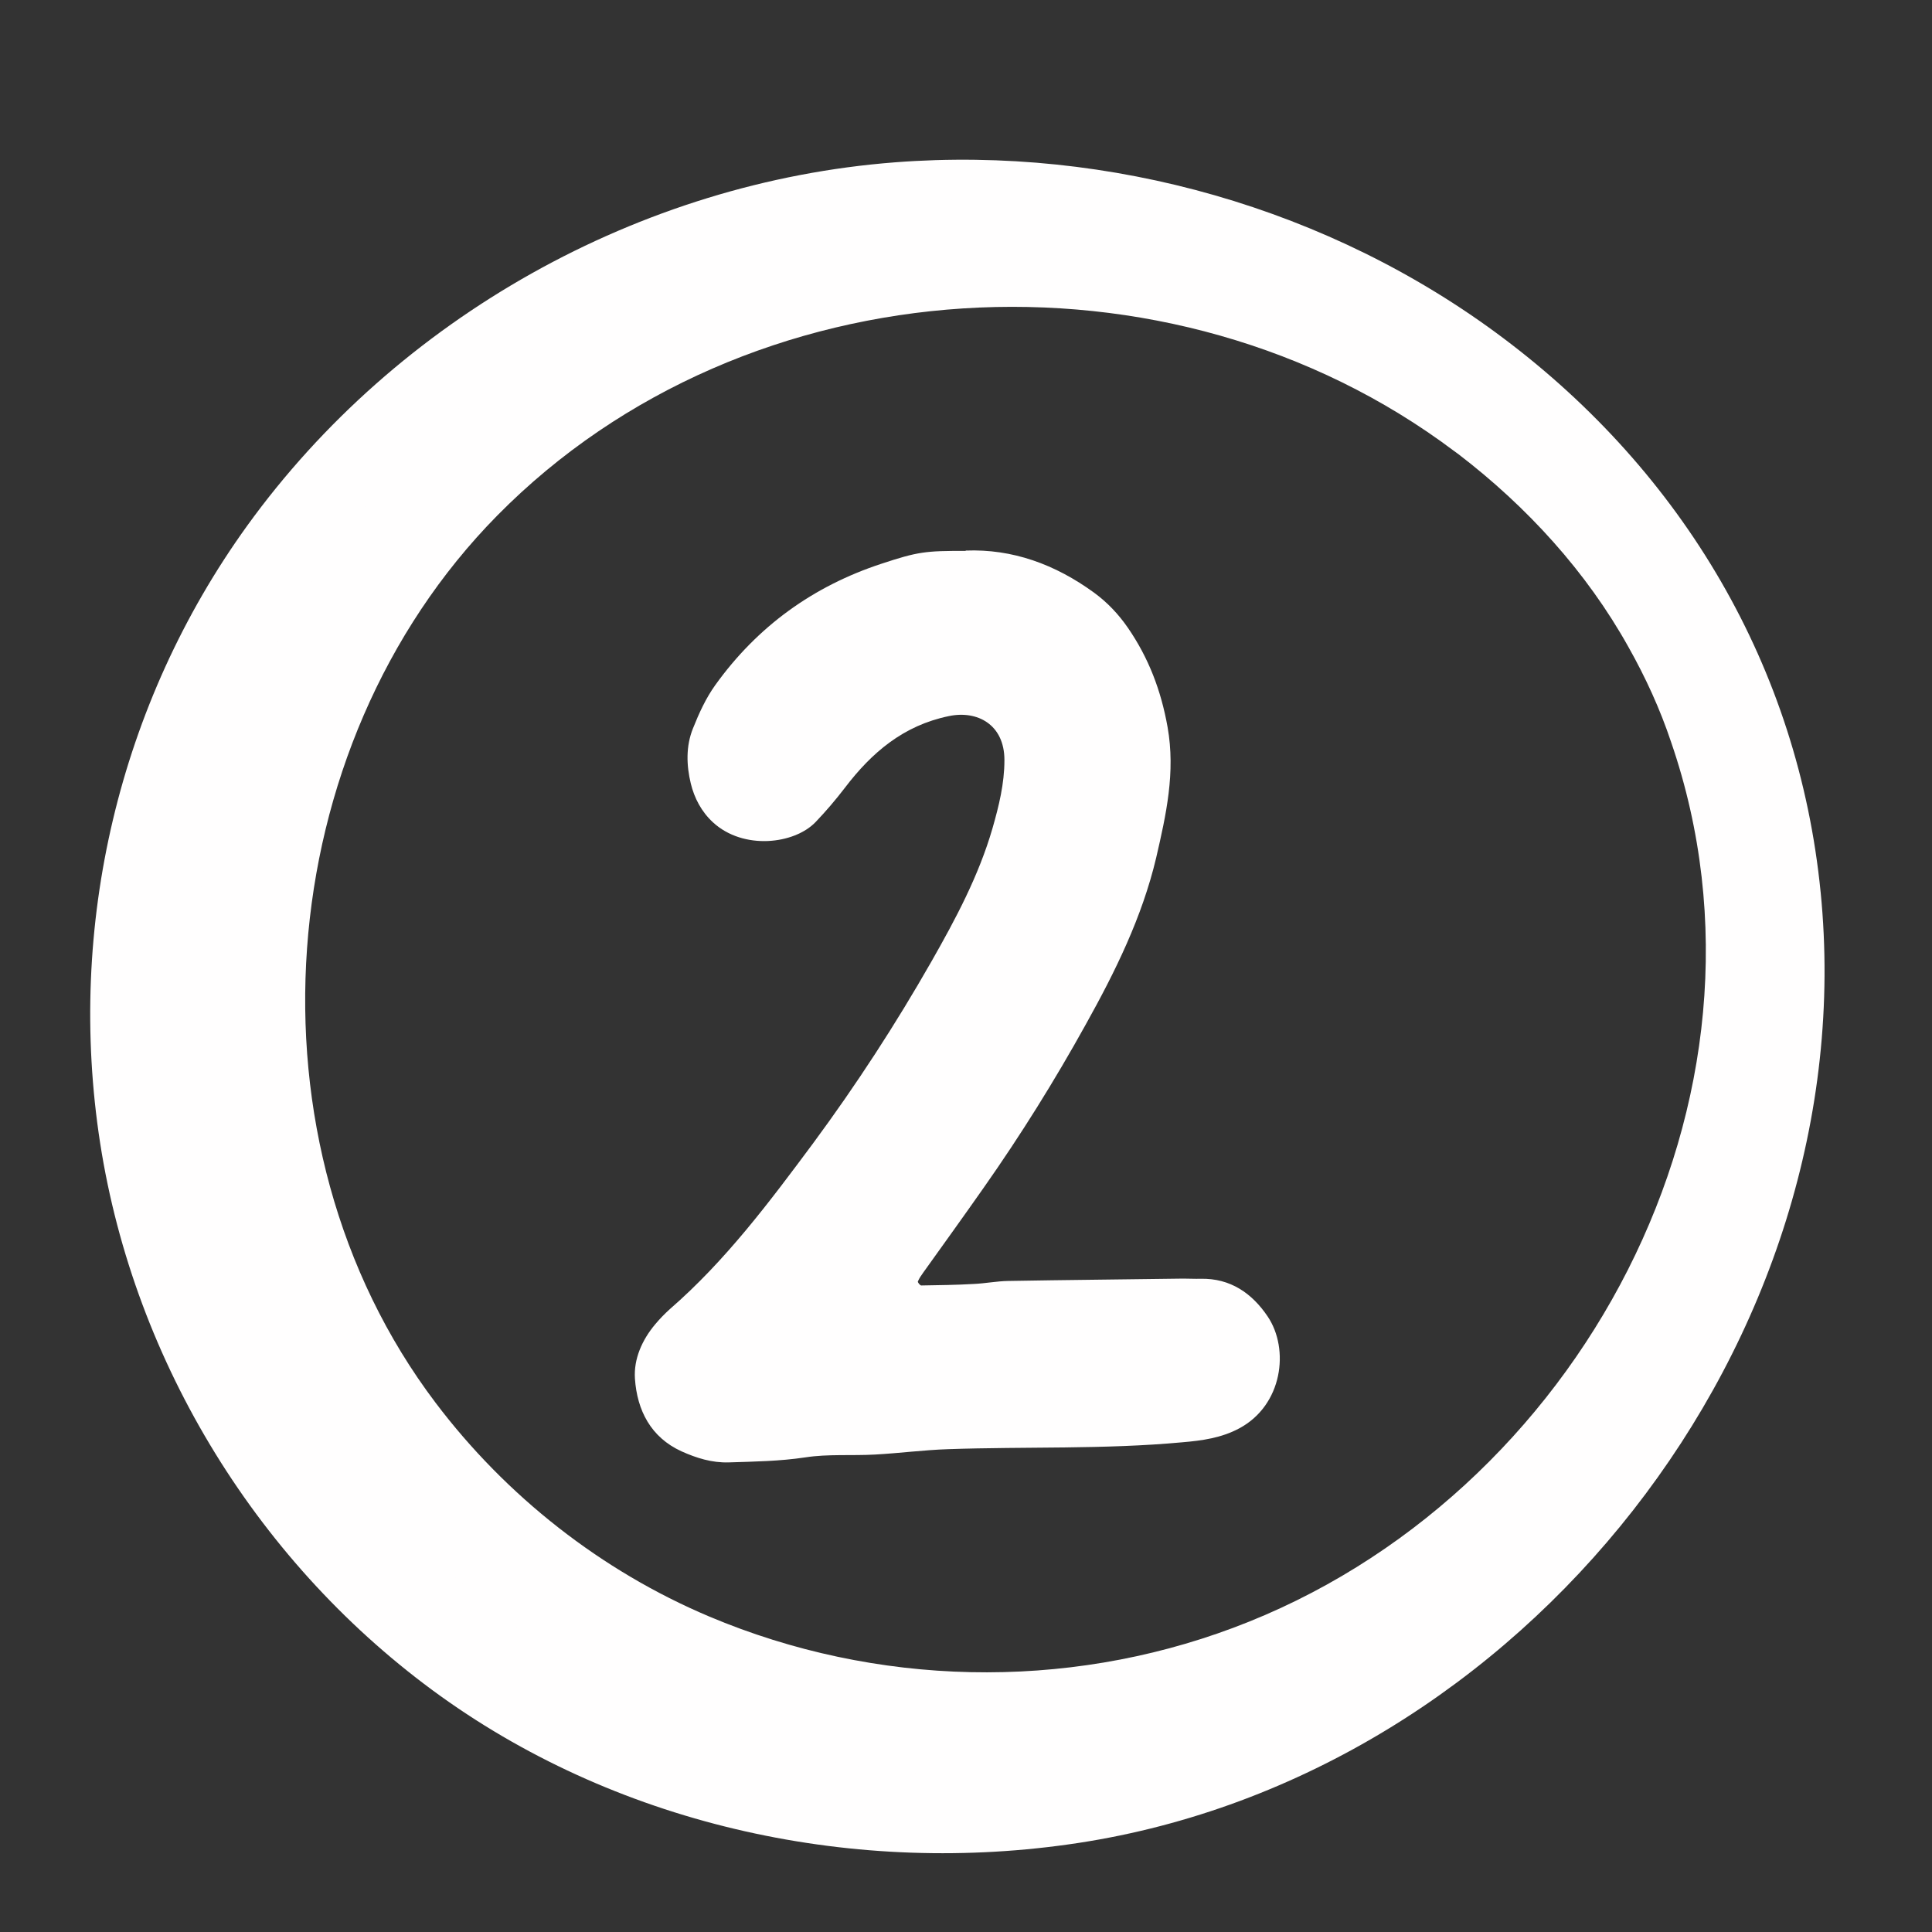 <svg version="1.0" preserveAspectRatio="xMidYMid meet" height="60" viewBox="0 0 45 45" zoomAndPan="magnify" width="60" xmlns:xlink="http://www.w3.org/1999/xlink" xmlns="http://www.w3.org/2000/svg"><rect x="0" y="0" width="45" height="45" fill="#333333" stroke="none"/><defs><clipPath id="616b6d8e68"><path clip-rule="nonzero" d="M 2 3.391 L 43 3.391 L 43 43.891 L 2 43.891 Z M 2 3.391"></path></clipPath></defs><g clip-path="url(#616b6d8e68)"><path fill-rule="nonzero" fill-opacity="1" d="M 42.406 20.781 C 41.887 15.543 39.195 11.012 35.008 7.871 C 30.988 4.852 25.848 3.395 20.844 3.781 C 14.91 4.238 9.258 7.395 5.754 12.25 C 2.766 16.395 1.551 21.578 2.332 26.621 C 3.129 31.758 6.047 36.48 10.266 39.508 C 14.52 42.559 19.973 43.711 25.117 42.926 C 35.48 41.344 43.445 31.23 42.406 20.777 Z M 28.074 39.449 C 23.855 41.027 19.129 40.918 14.977 39.168 C 12.277 38.027 9.902 36.16 8.137 33.824 C 3.215 27.324 3.98 17.438 9.68 11.66 C 15.926 5.324 26.512 4.723 33.59 10.043 C 33.625 10.07 33.66 10.098 33.695 10.125 C 35.41 11.434 36.895 13.062 37.949 14.949 C 38.371 15.703 38.734 16.496 39.008 17.316 C 42.07 26.211 36.719 36.219 28.074 39.449 Z M 28.074 39.449" fill="#fffefe"></path></g><path fill-rule="nonzero" fill-opacity="1" d="M 42.09 20.512 C 41.605 15.629 39.094 11.406 35.191 8.477 C 31.445 5.664 26.652 4.305 21.988 4.664 C 16.461 5.094 11.188 8.035 7.926 12.559 C 5.137 16.422 4.004 21.258 4.73 25.953 C 5.477 30.746 8.195 35.145 12.129 37.969 C 16.094 40.812 21.176 41.887 25.973 41.152 C 35.633 39.68 43.055 30.254 42.086 20.512 Z M 28.727 37.914 C 24.797 39.387 20.391 39.285 16.52 37.652 C 14.004 36.59 11.789 34.848 10.145 32.672 C 5.559 26.609 6.27 17.398 11.582 12.008 C 17.402 6.105 27.273 5.547 33.867 10.504 C 33.902 10.527 33.934 10.555 33.969 10.578 C 35.566 11.801 36.953 13.316 37.934 15.078 C 38.328 15.777 38.668 16.52 38.922 17.281 C 41.777 25.57 36.785 34.902 28.727 37.914 Z M 28.727 37.914" fill="#fffefe"></path><path fill-rule="nonzero" fill-opacity="1" d="M 22.492 12.824 C 23.582 12.781 24.578 13.145 25.484 13.805 C 25.797 14.035 26.051 14.305 26.27 14.621 C 26.754 15.324 27.043 16.082 27.195 16.934 C 27.383 17.992 27.16 18.98 26.93 19.977 C 26.602 21.363 25.977 22.629 25.289 23.863 C 24.566 25.168 23.777 26.434 22.918 27.656 C 22.453 28.32 21.977 28.98 21.504 29.641 C 21.457 29.707 21.41 29.773 21.379 29.848 C 21.371 29.867 21.43 29.941 21.457 29.941 C 21.863 29.934 22.27 29.93 22.676 29.906 C 22.945 29.895 23.215 29.84 23.484 29.836 C 24.844 29.812 26.199 29.801 27.559 29.781 C 27.695 29.781 27.832 29.789 27.965 29.785 C 28.66 29.77 29.164 30.125 29.527 30.664 C 30.039 31.426 29.875 32.73 28.863 33.27 C 28.449 33.492 28 33.555 27.535 33.594 C 25.719 33.762 23.898 33.691 22.082 33.754 C 21.516 33.773 20.949 33.848 20.383 33.879 C 19.84 33.91 19.289 33.863 18.758 33.945 C 18.16 34.035 17.57 34.043 16.973 34.062 C 16.582 34.074 16.223 33.961 15.875 33.805 C 15.156 33.477 14.84 32.848 14.789 32.113 C 14.758 31.656 14.953 31.211 15.262 30.844 C 15.367 30.719 15.48 30.602 15.602 30.492 C 16.902 29.363 17.926 27.992 18.945 26.621 C 19.945 25.266 20.863 23.855 21.695 22.395 C 22.258 21.406 22.797 20.398 23.117 19.293 C 23.266 18.773 23.395 18.254 23.395 17.703 C 23.395 16.875 22.762 16.539 22.098 16.68 C 21.043 16.898 20.305 17.527 19.68 18.348 C 19.465 18.629 19.238 18.895 18.996 19.148 C 18.5 19.664 17.316 19.805 16.609 19.156 C 16.336 18.906 16.172 18.586 16.09 18.25 C 15.988 17.828 15.973 17.379 16.141 16.965 C 16.281 16.613 16.441 16.262 16.66 15.957 C 17.641 14.59 18.941 13.652 20.535 13.129 C 21.375 12.852 21.555 12.828 22.492 12.832 Z M 22.492 12.824" fill="#fffefe"></path></svg>